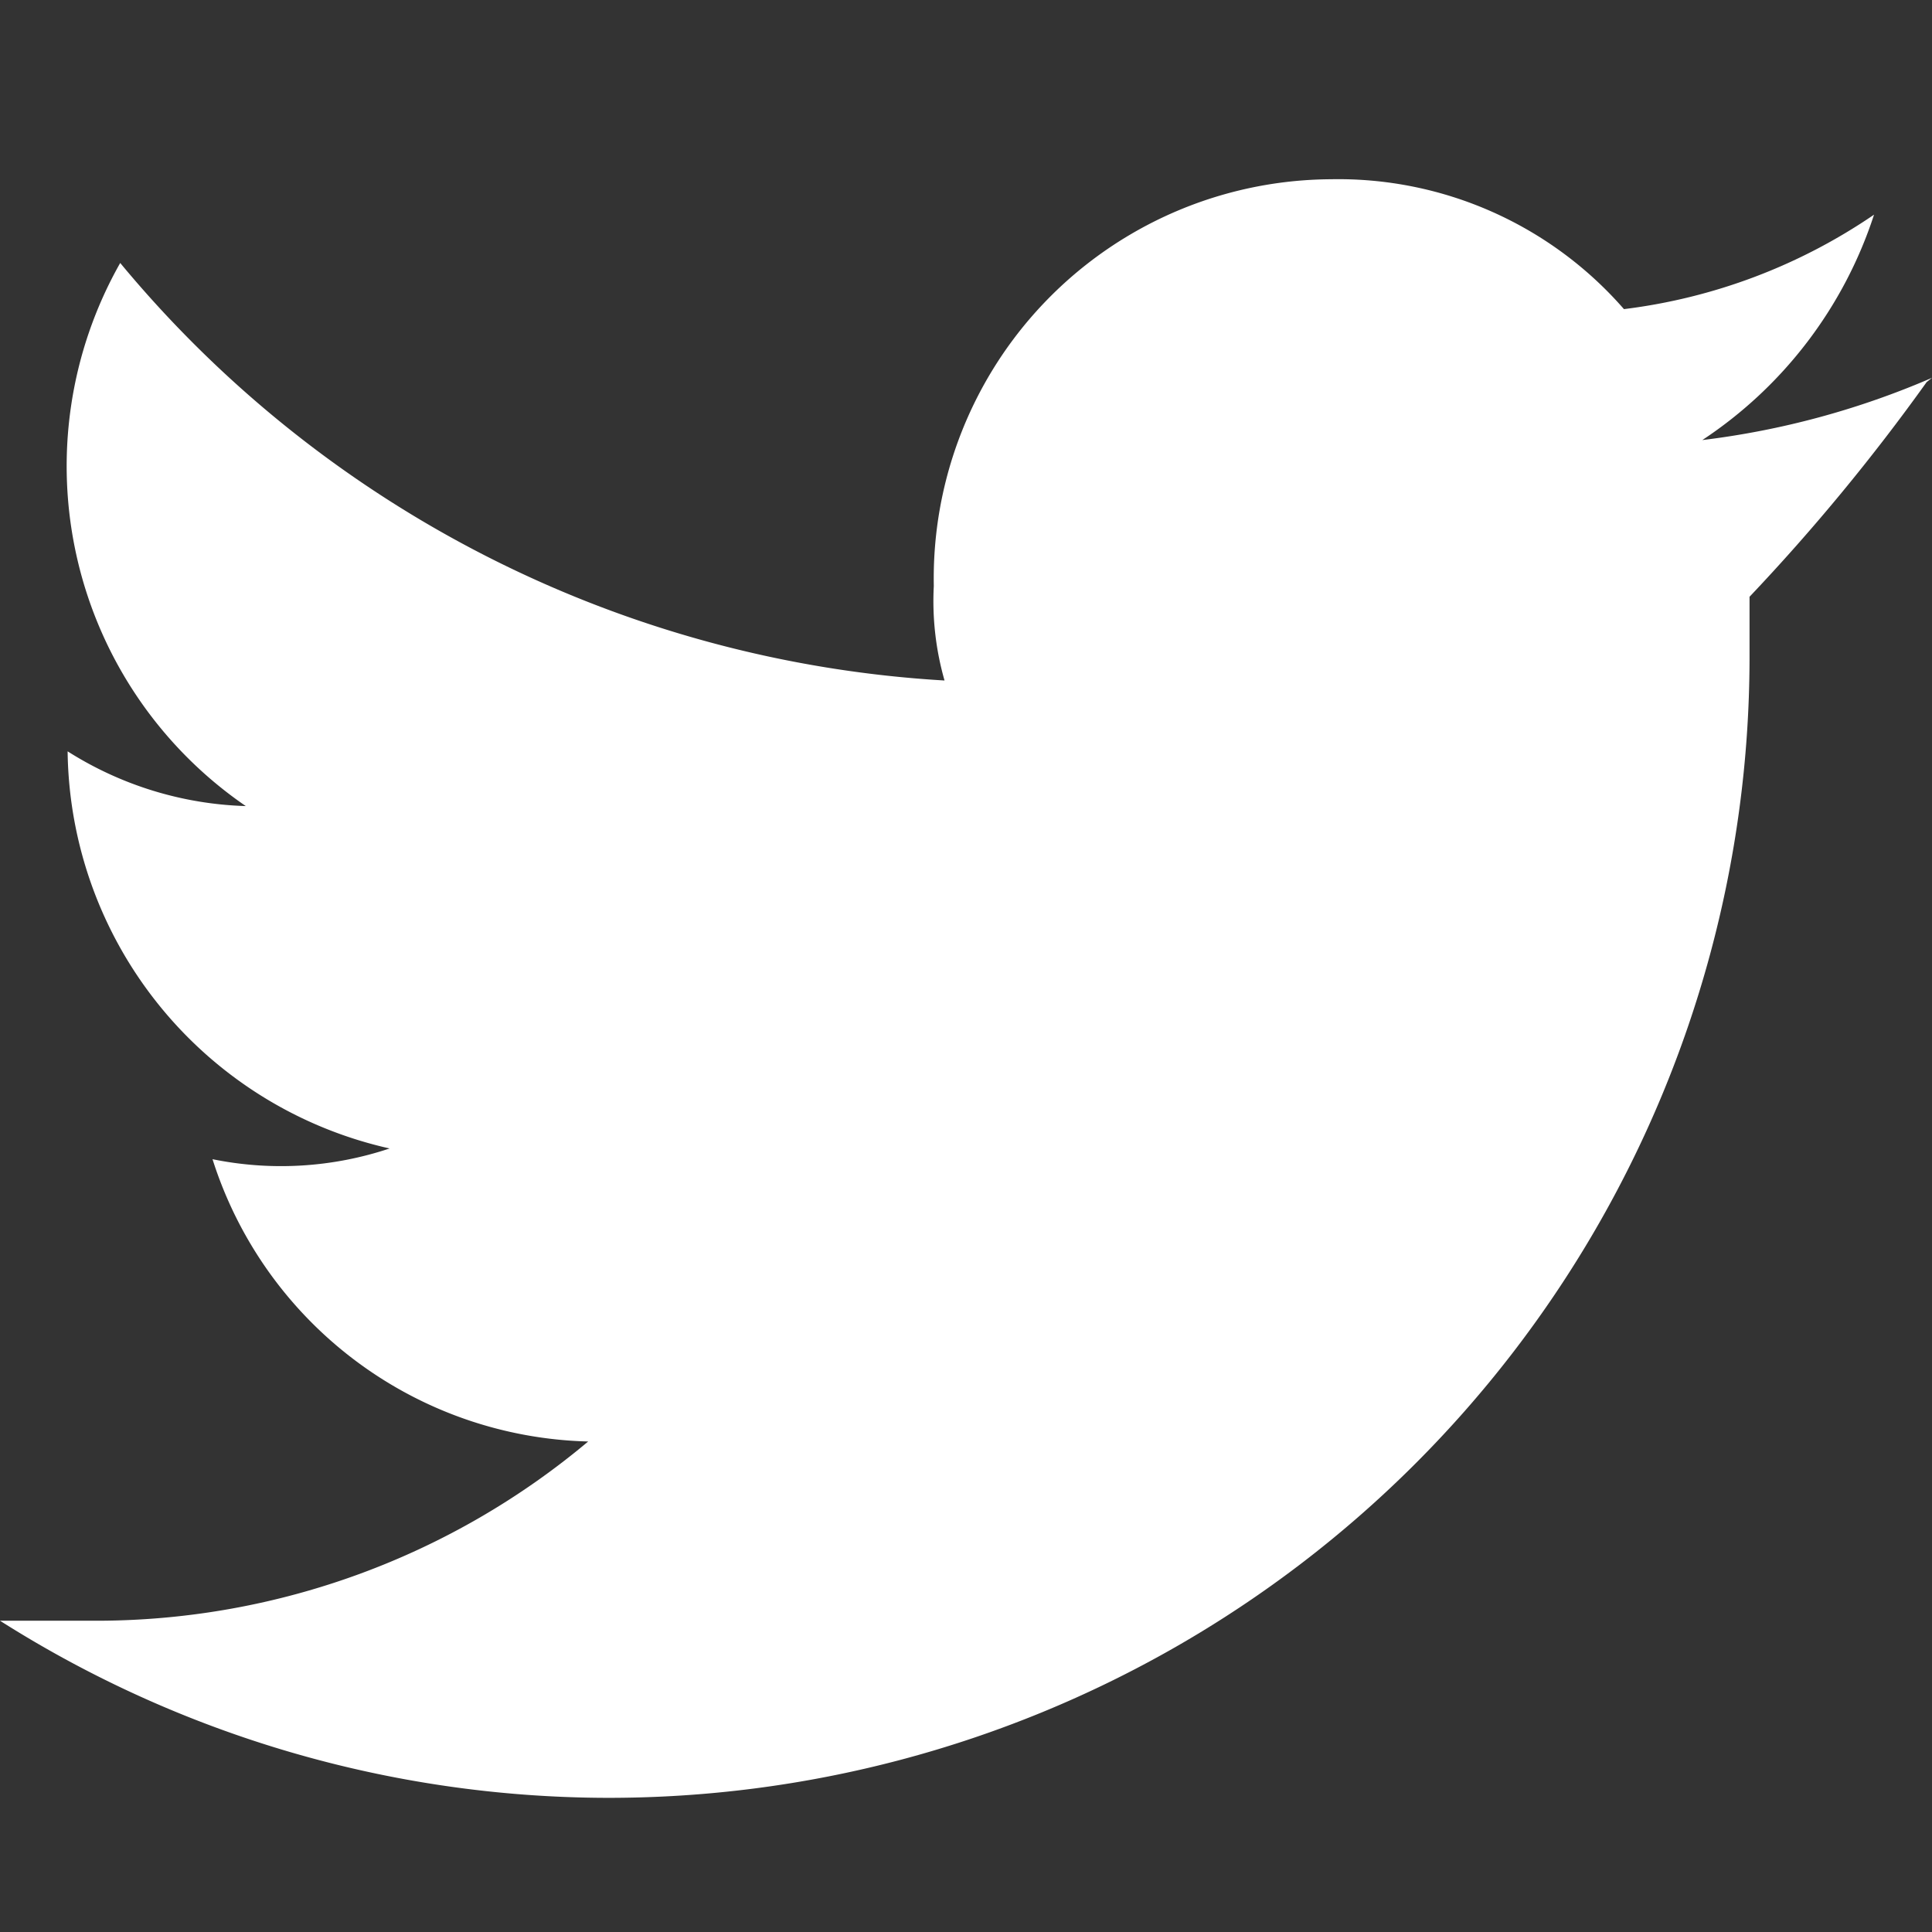 <svg id="Layer_1" data-name="Layer 1" xmlns="http://www.w3.org/2000/svg" viewBox="0 0 18 18"><rect x="0" y="0" width="18" height="18" fill="#333333" stroke="none"/><defs><style>.cls-1{fill:#fff;}</style></defs><title>all-icons</title><path class="cls-1" d="M18,3.52a7.73,7.73,0,0,1-2.14.58A4,4,0,0,0,17.46,2a5.27,5.27,0,0,1-2.33.88A3.53,3.53,0,0,0,12.4,1.67a3.72,3.72,0,0,0-3.7,3.79h0a2.69,2.69,0,0,0,.1.88A10.79,10.79,0,0,1,1.12,2.45,3.84,3.84,0,0,0,2.29,7.51,3.28,3.28,0,0,1,.63,7h0a3.84,3.84,0,0,0,3,3.7,3.19,3.19,0,0,1-1.65.1,3.77,3.77,0,0,0,3.5,2.63A7.13,7.13,0,0,1,.93,15.1H0a10.6,10.6,0,0,0,5.64,1.65A10.63,10.63,0,0,0,16.3,6.15V5.56a18.8,18.8,0,0,0,1.65-2"/></svg>
